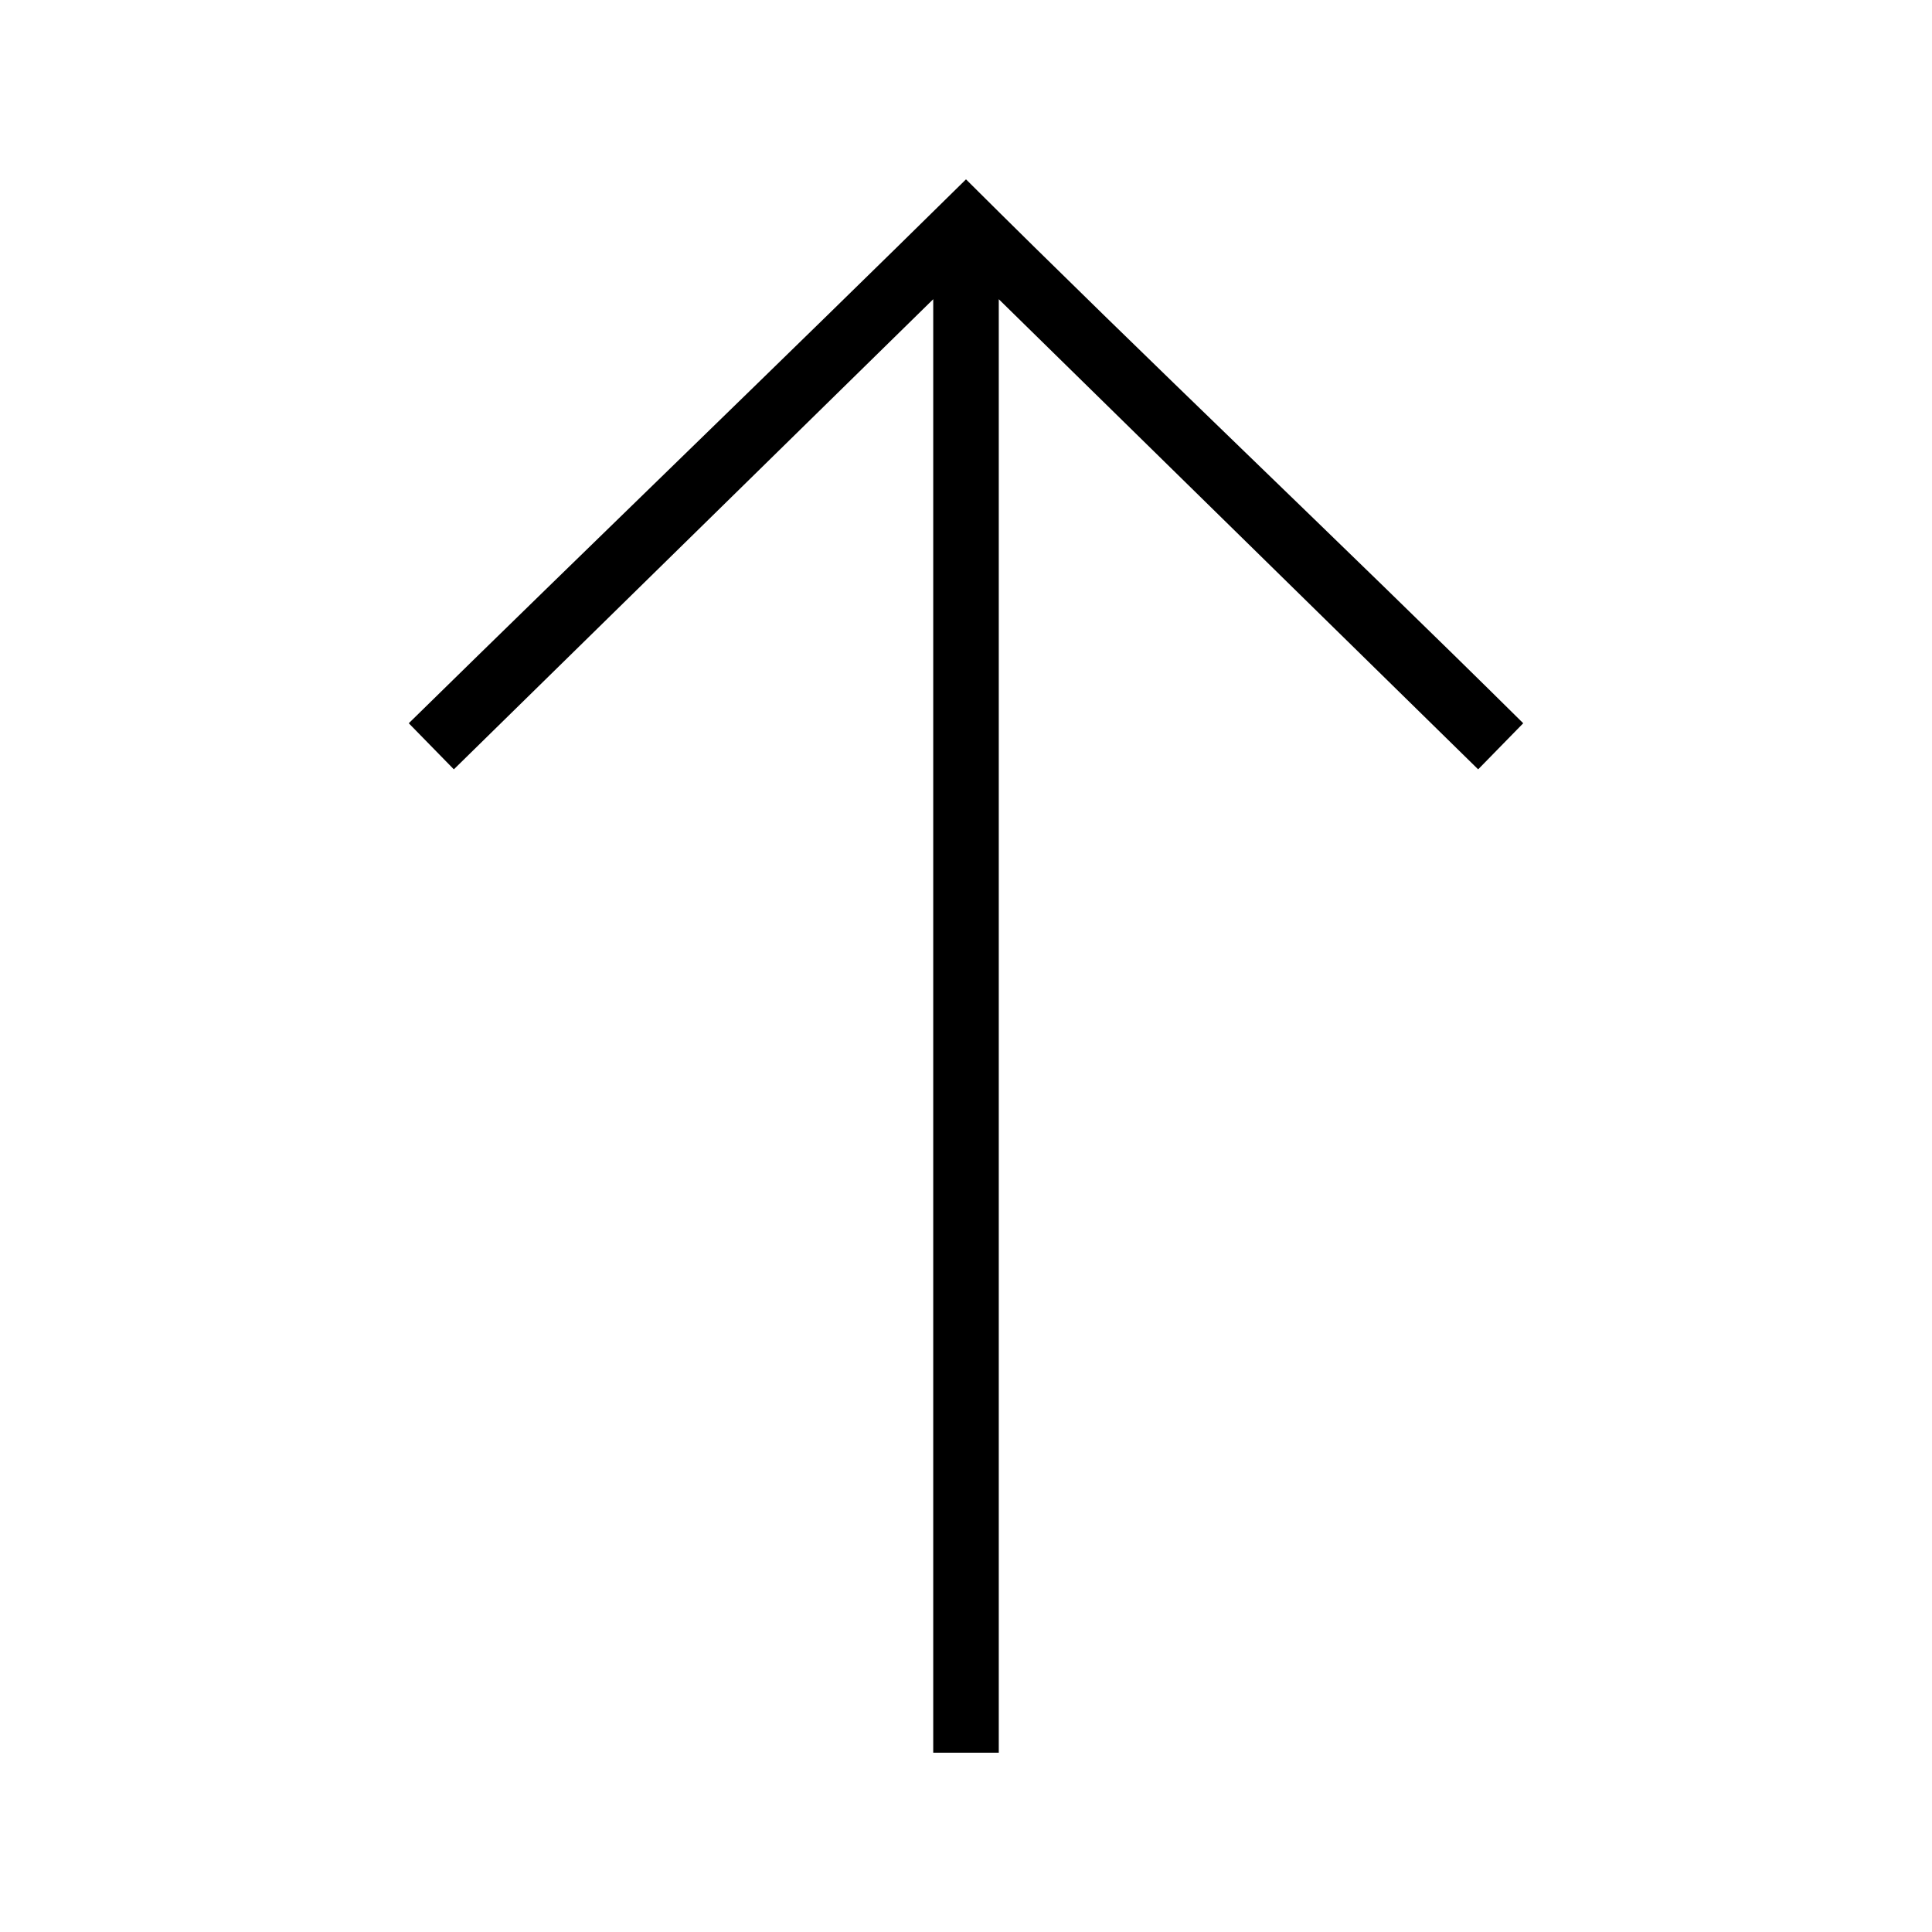 <?xml version="1.0" encoding="UTF-8"?>
<!-- Uploaded to: SVG Repo, www.svgrepo.com, Generator: SVG Repo Mixer Tools -->
<svg fill="#000000" width="800px" height="800px" version="1.1" viewBox="144 144 512 512" xmlns="http://www.w3.org/2000/svg">
 <path d="m400 191.53c-49.125 48.418-98.43 95.836-147.67 144.14l11.945 12.215 127.04-124.59v385.19h17.371v-385.19l127.04 124.59 11.945-12.215c-49.012-48.527-98.809-95.461-147.67-144.14z"/>
</svg>